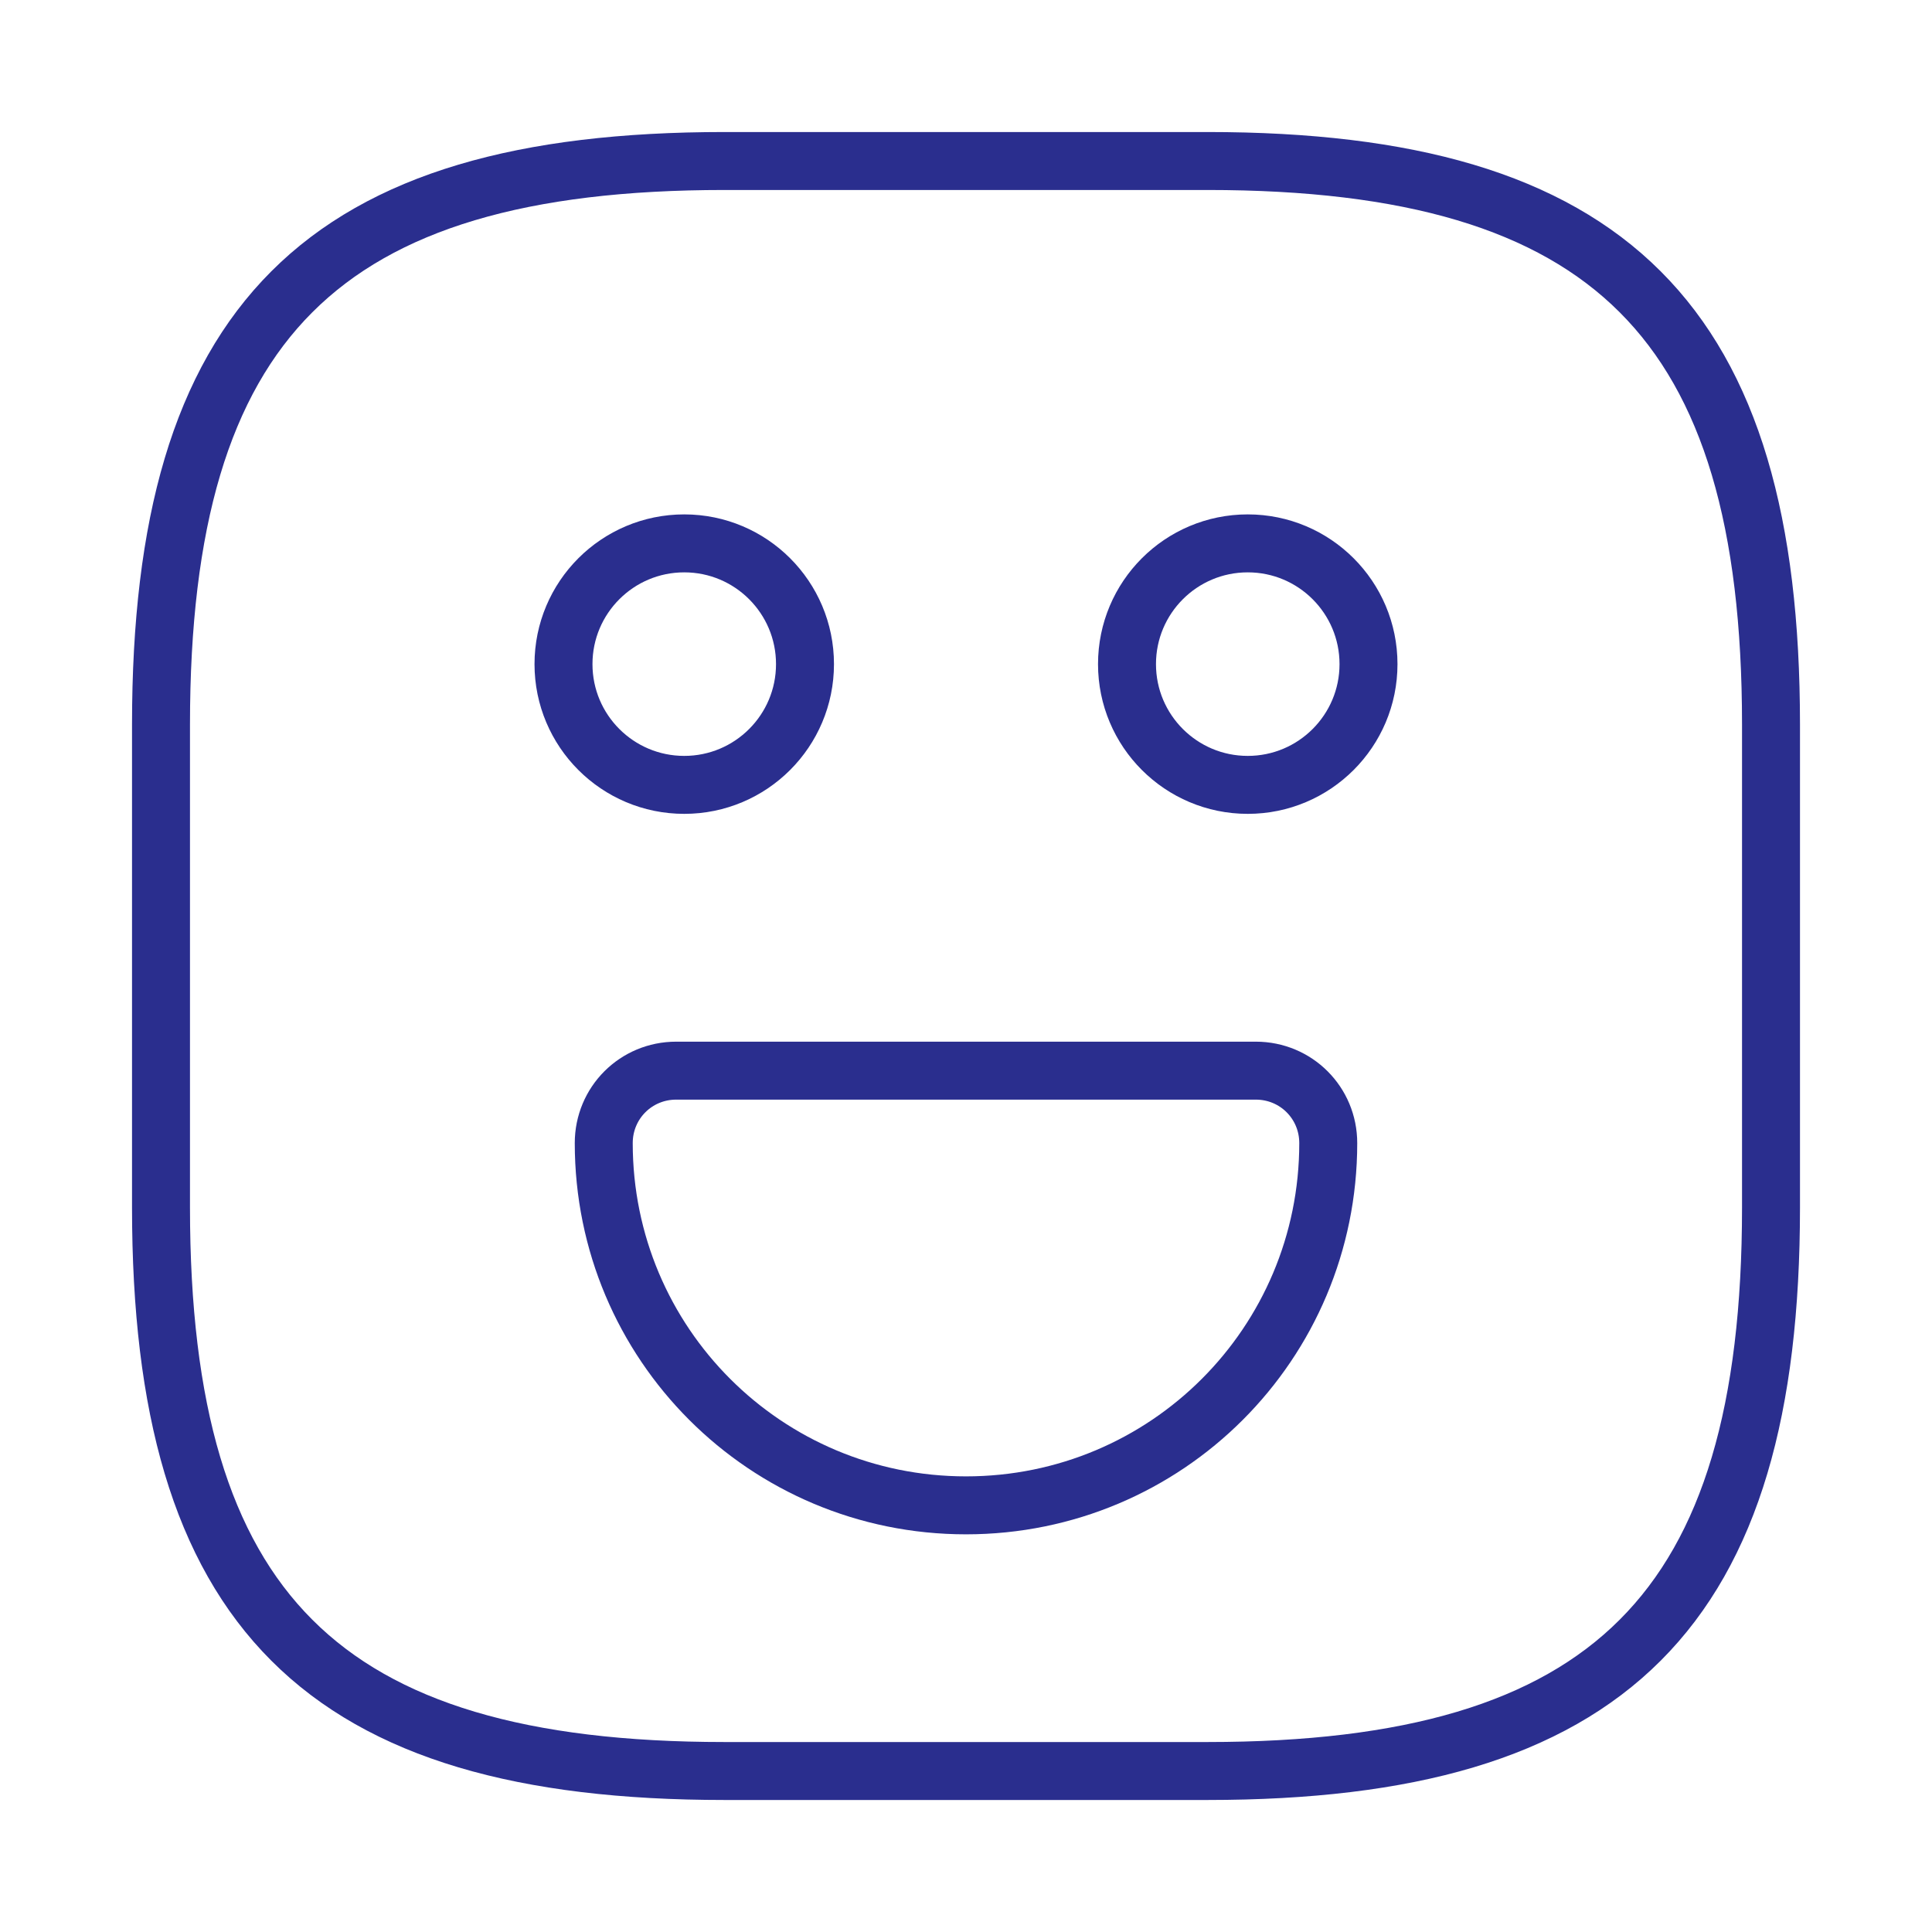 <svg width="200" height="200" fill="none" xmlns="http://www.w3.org/2000/svg"><path d="M75 183.334h50c41.667 0 58.334-16.667 58.334-58.334V75c0-41.666-16.667-58.333-58.334-58.333H75c-41.666 0-58.333 16.667-58.333 58.333v50c0 41.667 16.667 58.334 58.333 58.334Z" stroke="#2A2E8E" stroke-width="6" stroke-linecap="round" stroke-linejoin="round"/><path d="M129.167 81.25c6.904 0 12.5-5.596 12.5-12.5s-5.596-12.5-12.5-12.5-12.5 5.596-12.5 12.5 5.596 12.5 12.5 12.5Zm-58.334 0c6.904 0 12.5-5.596 12.5-12.5s-5.596-12.5-12.5-12.5-12.5 5.596-12.5 12.5 5.596 12.5 12.5 12.5ZM70 110.833h60c4.167 0 7.5 3.333 7.5 7.5 0 20.75-16.75 37.5-37.5 37.5s-37.5-16.75-37.5-37.5c0-4.167 3.333-7.5 7.5-7.5Z" stroke="#2A2E8E" stroke-width="6" stroke-miterlimit="10" stroke-linecap="round" stroke-linejoin="round"/></svg>